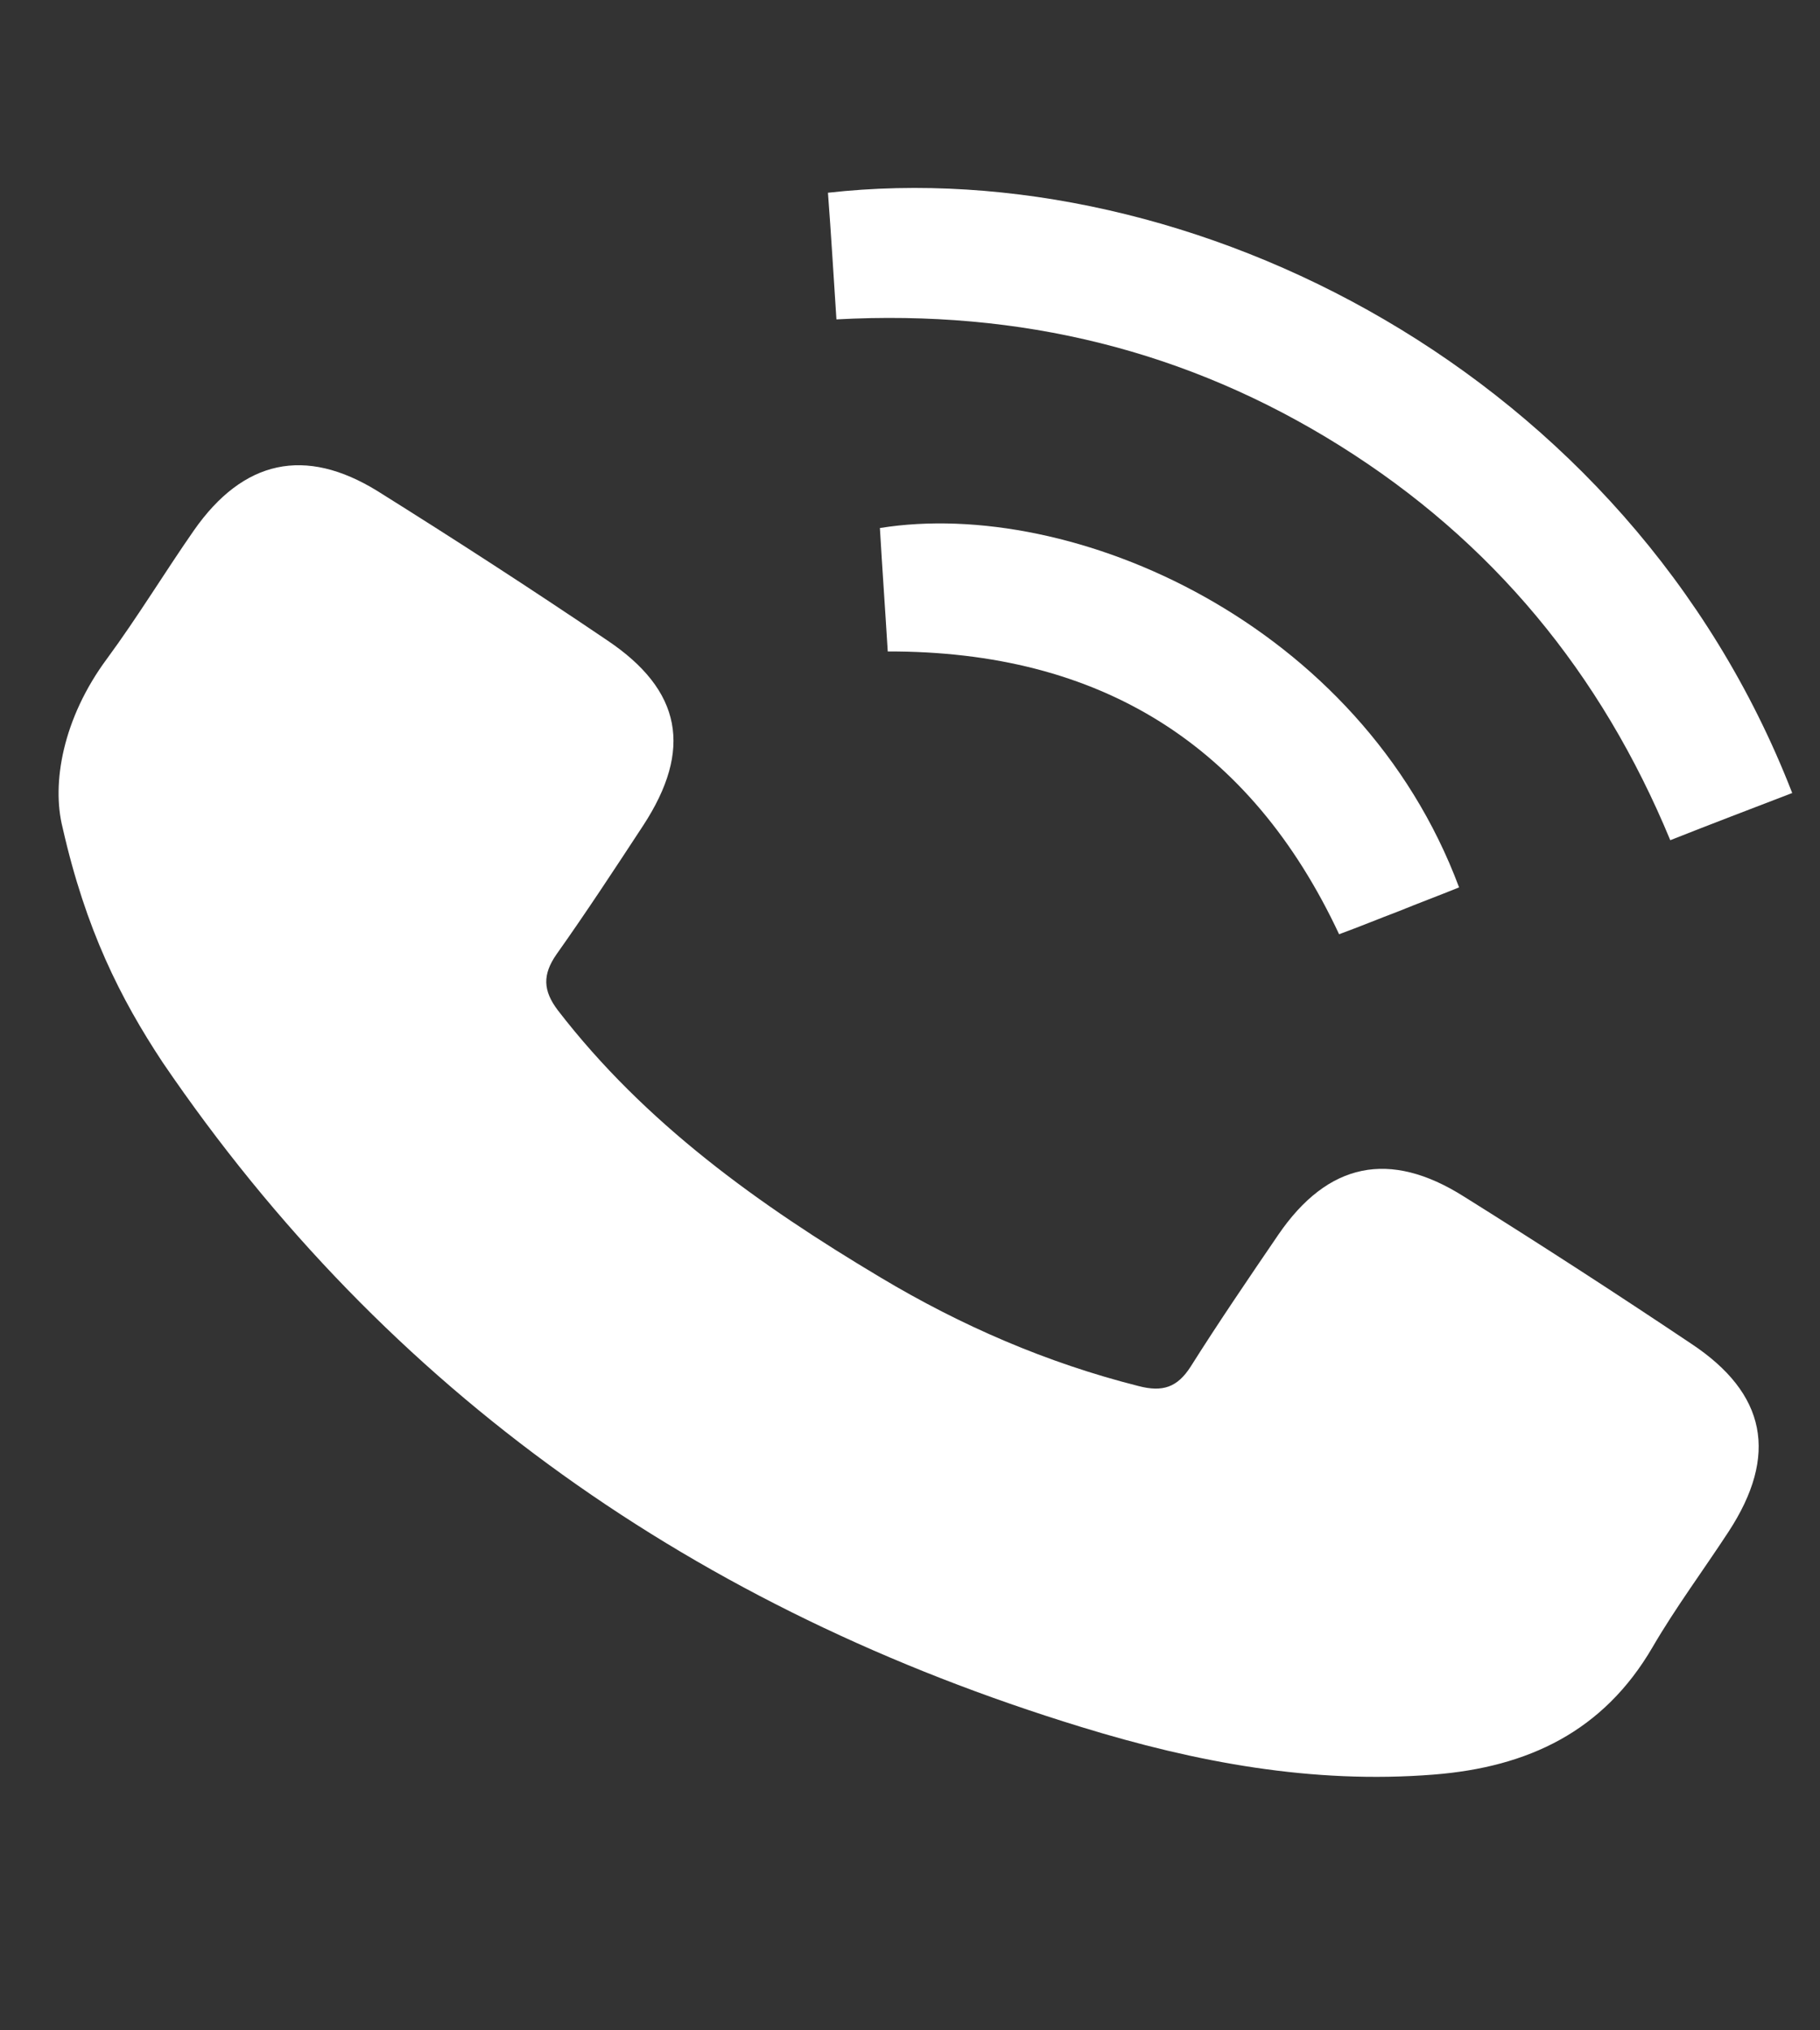 <svg width="26" height="29" viewBox="0 0 26 29" fill="none" xmlns="http://www.w3.org/2000/svg">
<rect x="0" y="0" width="26" height="29" fill="#333333" stroke="none"/>
<path d="M0.894 11.82C0.736 11.194 0.893 10.263 1.531 9.405C1.97 8.808 2.353 8.175 2.772 7.573C3.476 6.568 4.358 6.376 5.391 7.013C6.494 7.703 7.591 8.413 8.673 9.145C9.742 9.861 9.897 10.707 9.189 11.79C8.784 12.408 8.378 13.027 7.95 13.631C7.748 13.921 7.756 14.149 7.969 14.43C9.214 16.046 10.841 17.21 12.578 18.246C13.729 18.935 14.953 19.466 16.263 19.797C16.611 19.888 16.82 19.816 17.01 19.519C17.412 18.882 17.837 18.259 18.261 17.637C18.969 16.602 19.852 16.42 20.912 17.09C22.003 17.772 23.089 18.475 24.158 19.191C25.236 19.904 25.408 20.786 24.693 21.879C24.332 22.431 23.937 22.962 23.608 23.527C22.906 24.732 21.828 25.241 20.482 25.347C18.746 25.485 17.081 25.17 15.445 24.667C9.968 22.988 5.539 19.899 2.324 15.175C1.718 14.258 1.225 13.28 0.894 11.82Z" fill="white"/>
<path d="M25.603 11.327C25.019 11.552 24.461 11.763 23.861 12.001C22.874 9.616 21.321 7.73 19.139 6.365C16.967 5.007 14.586 4.419 11.949 4.562C11.908 3.94 11.873 3.345 11.828 2.753C17.003 2.172 23.266 5.312 25.603 11.327Z" fill="white"/>
<path d="M12.682 9.305C12.646 8.711 12.604 8.127 12.57 7.542C15.32 7.099 19.434 8.896 20.844 12.675C20.558 12.791 20.27 12.898 19.983 13.015C19.705 13.12 19.428 13.235 19.13 13.344C17.865 10.643 15.725 9.298 12.682 9.305Z" fill="white"/>
</svg>
